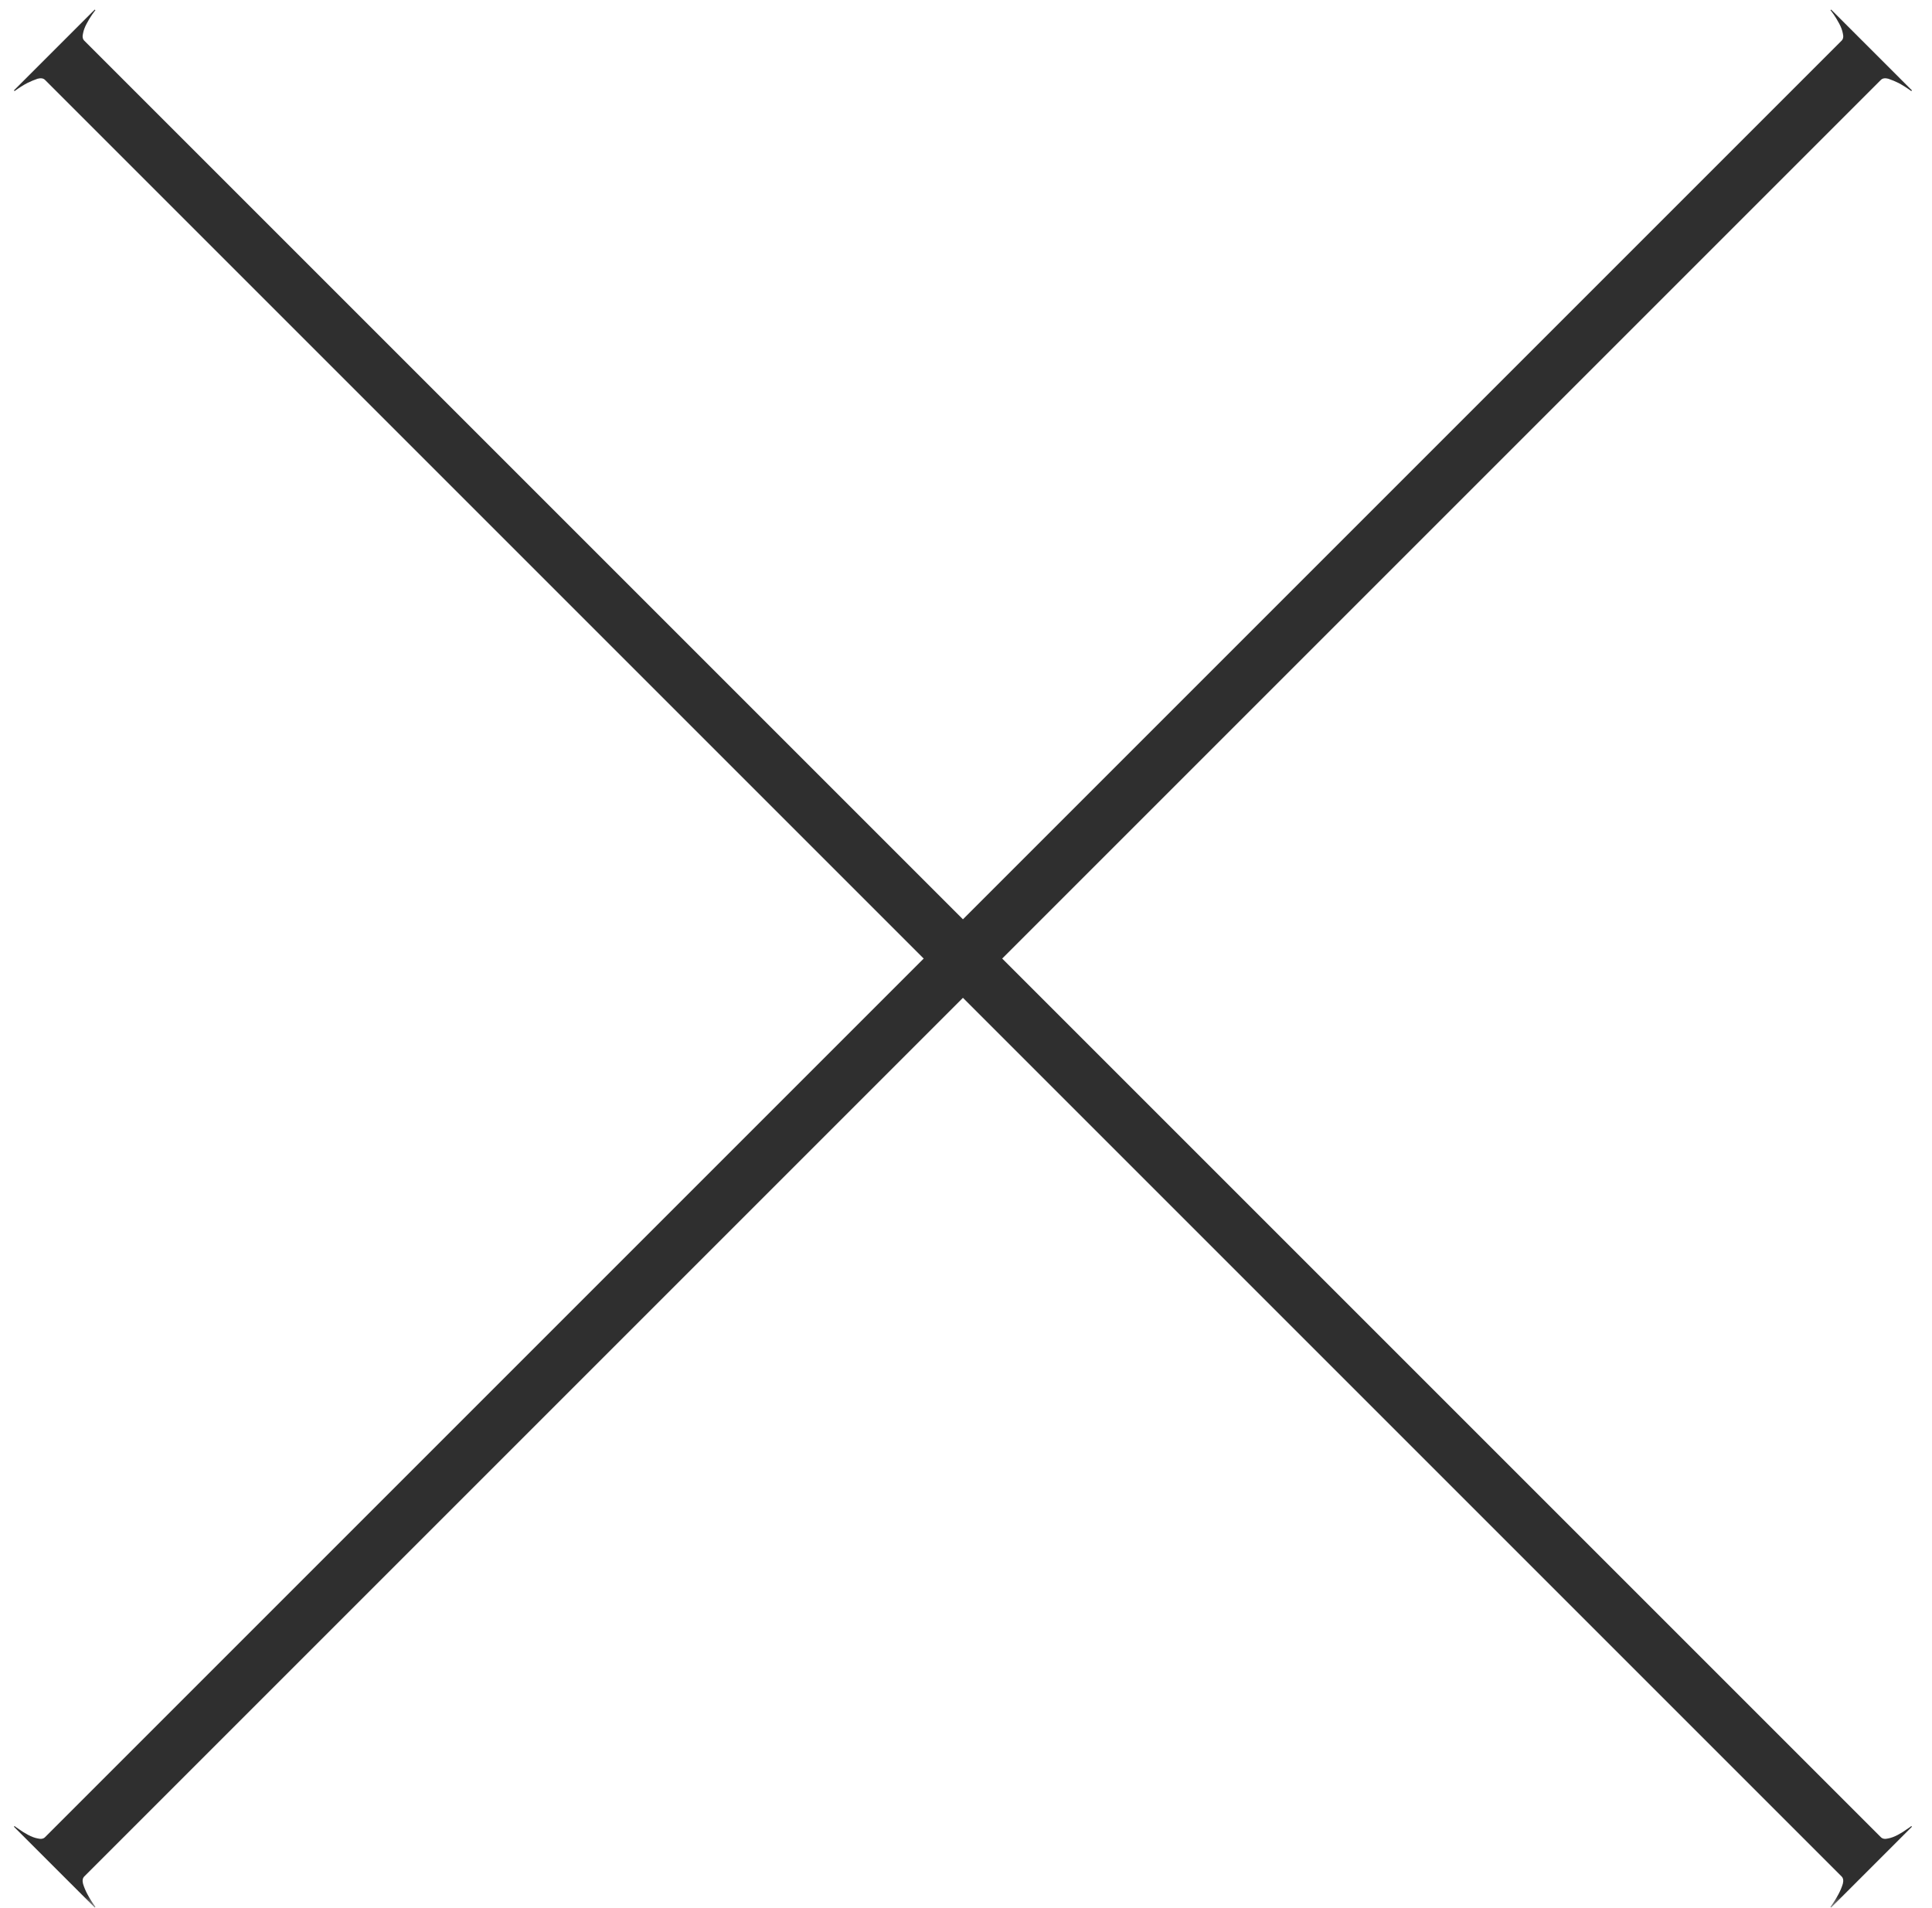 <?xml version="1.0" encoding="UTF-8"?> <svg xmlns="http://www.w3.org/2000/svg" width="81" height="80" viewBox="0 0 81 80" fill="none"><g clip-path="url(#clip0_2044_3829)"><mask id="mask0_2044_3829" style="mask-type:luminance" maskUnits="userSpaceOnUse" x="0" y="0" width="81" height="80"><path d="M81 0H0V80H81V0Z" fill="white"></path></mask><g mask="url(#mask0_2044_3829)"><path d="M78.856 77.027C78.925 77.097 79.028 77.114 79.165 77.079C79.292 77.055 79.425 77.005 79.566 76.93C79.706 76.855 79.832 76.777 79.943 76.695C80.048 76.627 80.111 76.582 80.132 76.561L80.159 76.588L76.77 79.977L76.743 79.95C76.879 79.763 76.991 79.585 77.08 79.415C77.155 79.275 77.216 79.131 77.261 78.983C77.296 78.846 77.279 78.742 77.21 78.673L1.888 3.351C1.819 3.282 1.715 3.264 1.578 3.3C1.434 3.349 1.29 3.409 1.146 3.48C0.976 3.569 0.798 3.682 0.611 3.818L0.584 3.79L3.973 0.401L4 0.429C3.979 0.45 3.932 0.511 3.861 0.612C3.782 0.727 3.706 0.855 3.631 0.995C3.556 1.136 3.506 1.269 3.482 1.396C3.447 1.533 3.464 1.636 3.533 1.705L78.856 77.027Z" fill="#2F2F2F"></path><path d="M1.888 77.027C1.819 77.097 1.715 77.114 1.578 77.079C1.452 77.055 1.318 77.005 1.178 76.93C1.037 76.855 0.912 76.777 0.8 76.695C0.696 76.627 0.633 76.582 0.611 76.561L0.584 76.588L3.973 79.977L4 79.95C3.865 79.763 3.752 79.585 3.663 79.415C3.588 79.275 3.528 79.131 3.482 78.983C3.447 78.846 3.464 78.742 3.533 78.673L78.856 3.351C78.925 3.282 79.028 3.264 79.165 3.3C79.31 3.349 79.454 3.409 79.598 3.48C79.767 3.569 79.945 3.682 80.132 3.818L80.159 3.79L76.77 0.401L76.743 0.429C76.765 0.45 76.811 0.511 76.883 0.612C76.961 0.727 77.038 0.855 77.113 0.995C77.188 1.136 77.237 1.269 77.261 1.396C77.296 1.533 77.279 1.636 77.21 1.705L1.888 77.027Z" fill="#2F2F2F"></path></g></g><defs><clipPath id="clip0_2044_3829"><rect width="81" height="80" fill="white"></rect></clipPath></defs></svg> 